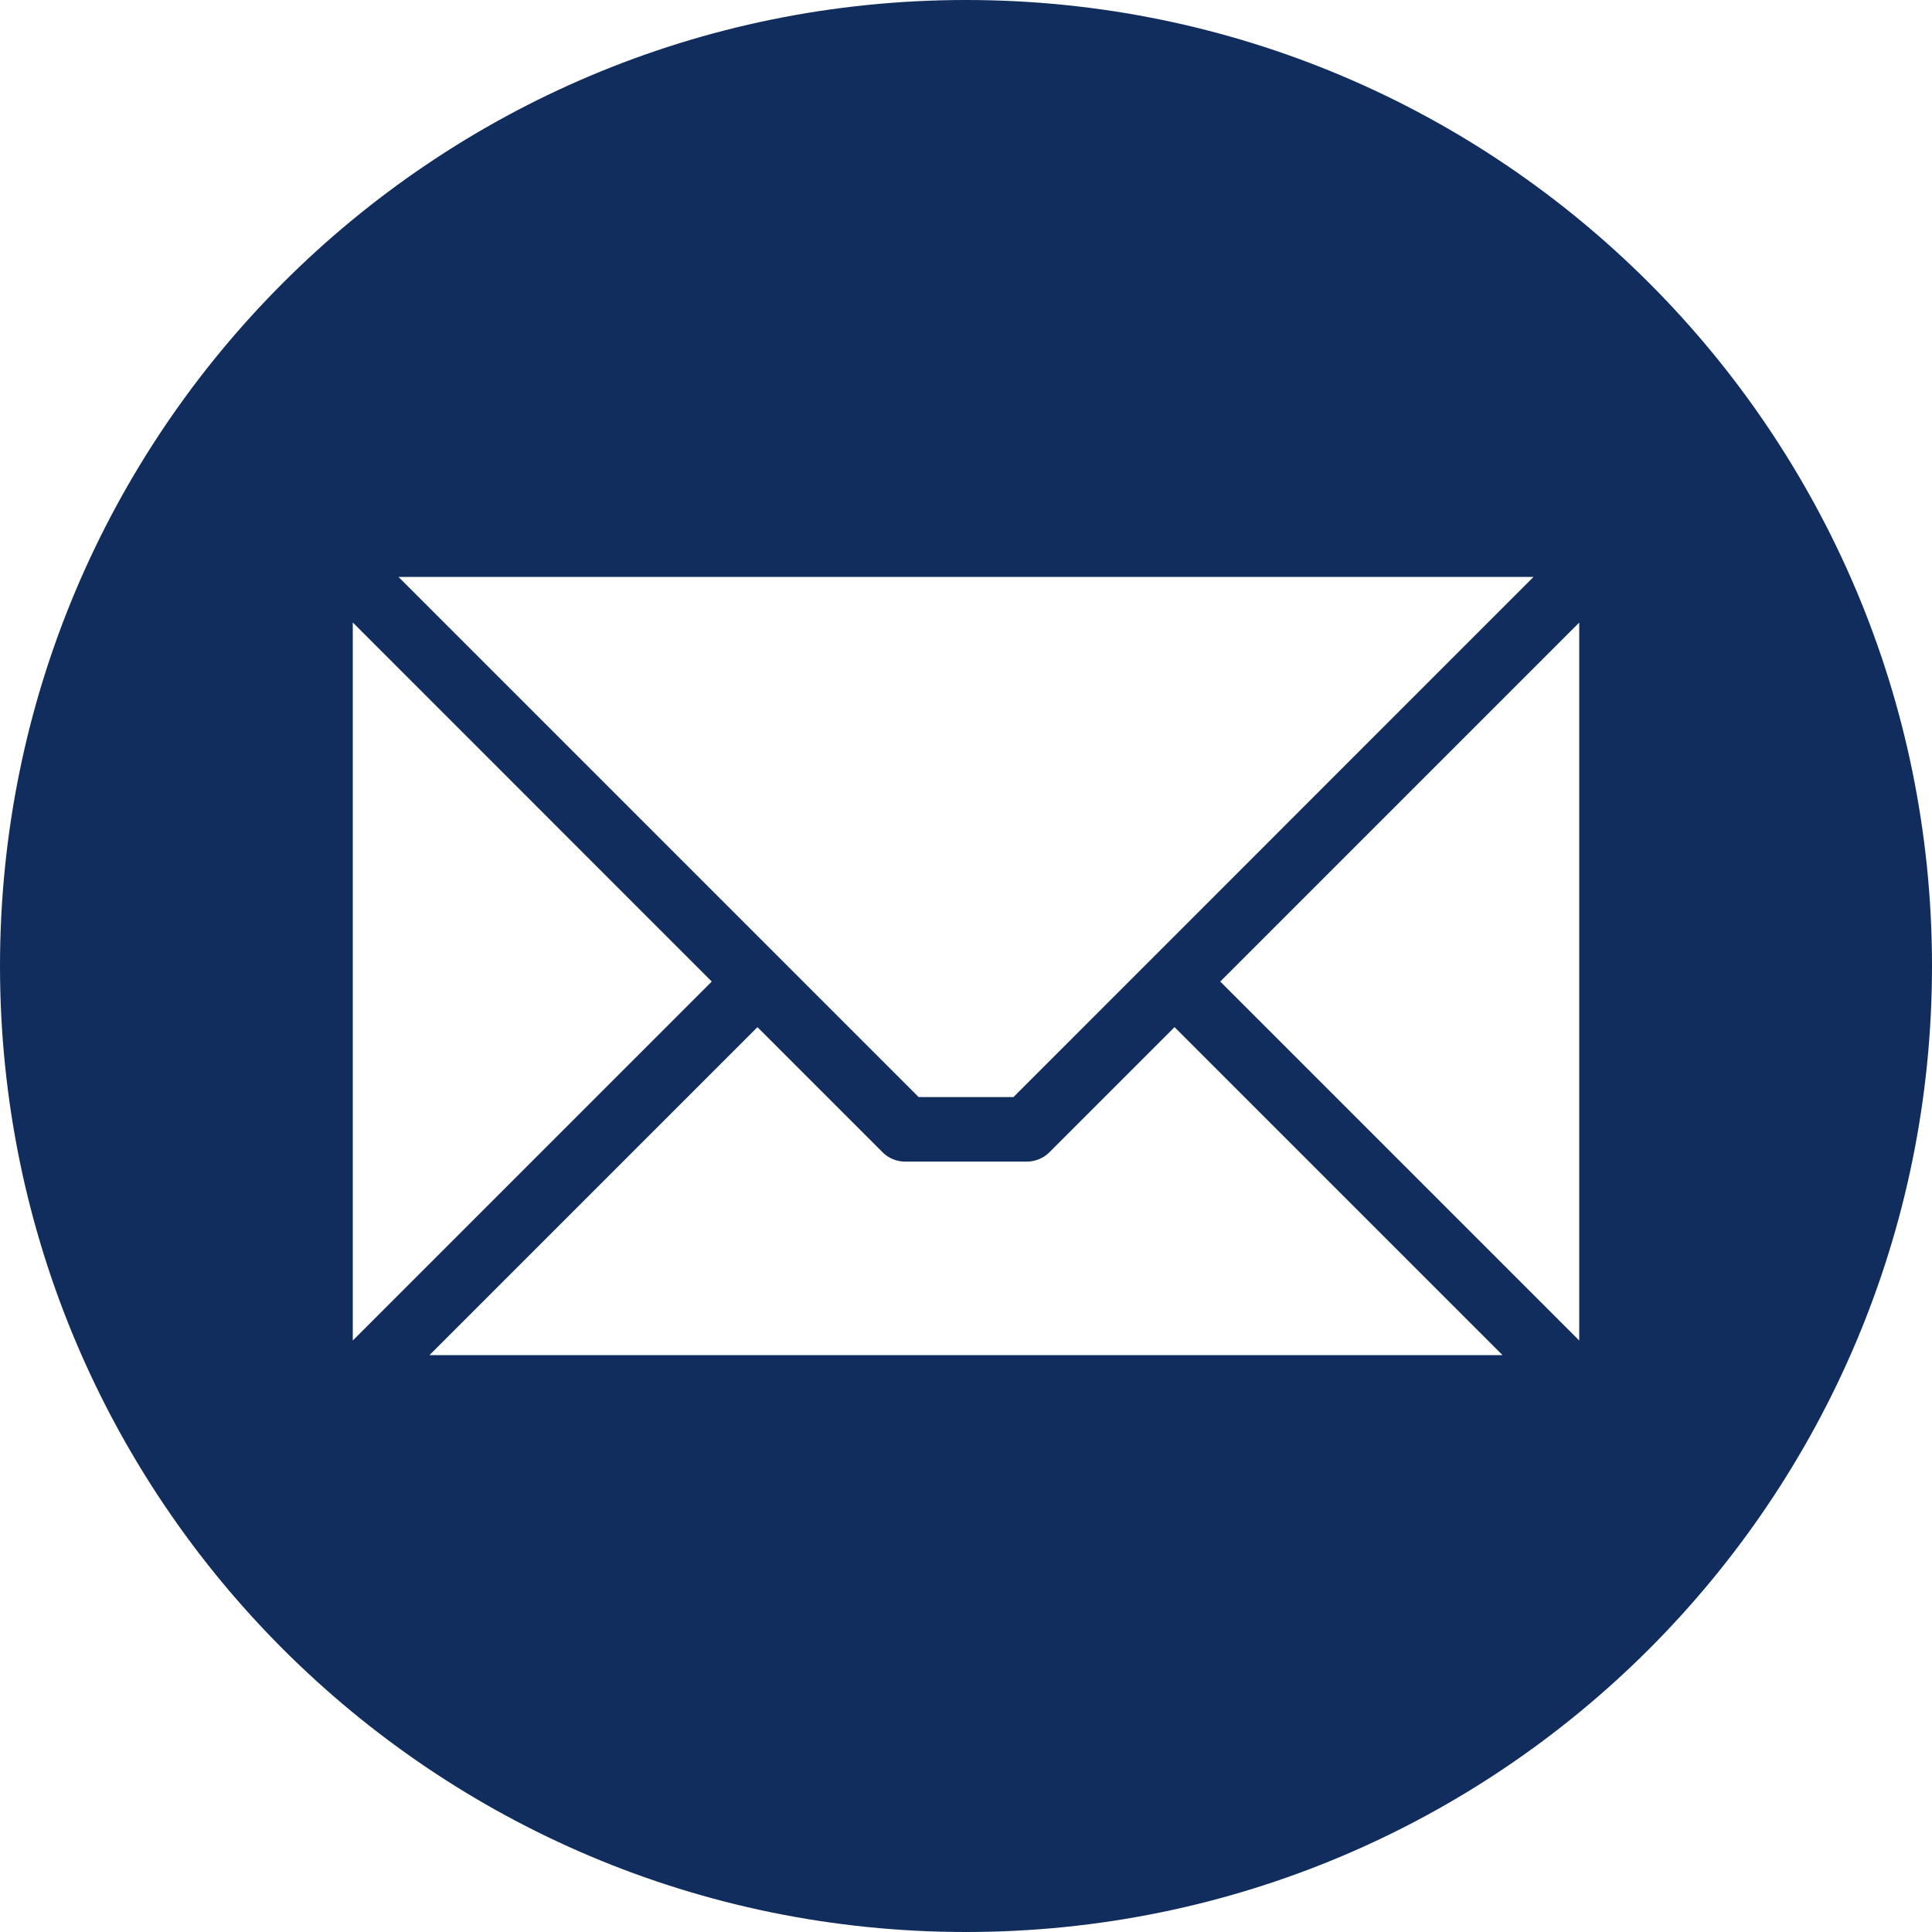 <svg version="1.2" xmlns="http://www.w3.org/2000/svg" xmlns:xlink="http://www.w3.org/1999/xlink" overflow="visible" preserveAspectRatio="none" viewBox="0 0 20 20" width="20" height="20"><g transform="translate(0, 0)"><g transform="translate(0, 0) rotate(0)"><path style="stroke-width: 0; stroke-linecap: butt; stroke-linejoin: miter; fill: rgb(17, 45, 94);" d="M10,0c5.523,0 10,4.477 10,10c0,5.523 -4.477,10 -10,10c-5.523,0 -10,-4.477 -10,-10c0,-5.523 4.477,-10 10,-10zM16.348,13.877v-7.432l-3.716,3.716zM4.446,14.028h11.108l-3.395,-3.395l-1.294,1.294c-0.063,0.063 -0.148,0.098 -0.236,0.098h-1.258c-0.089,0 -0.174,-0.035 -0.236,-0.098l-1.294,-1.294l-3.395,3.395zM3.652,6.444v7.433l3.716,-3.716zM15.875,5.972h-11.75l5.385,5.385h0.981z" vector-effect="non-scaling-stroke"/></g><defs><path id="path-17185626302211409" d="M10,0c5.523,0 10,4.477 10,10c0,5.523 -4.477,10 -10,10c-5.523,0 -10,-4.477 -10,-10c0,-5.523 4.477,-10 10,-10zM16.348,13.877v-7.432l-3.716,3.716zM4.446,14.028h11.108l-3.395,-3.395l-1.294,1.294c-0.063,0.063 -0.148,0.098 -0.236,0.098h-1.258c-0.089,0 -0.174,-0.035 -0.236,-0.098l-1.294,-1.294l-3.395,3.395zM3.652,6.444v7.433l3.716,-3.716zM15.875,5.972h-11.75l5.385,5.385h0.981z" vector-effect="non-scaling-stroke"/></defs></g></svg>